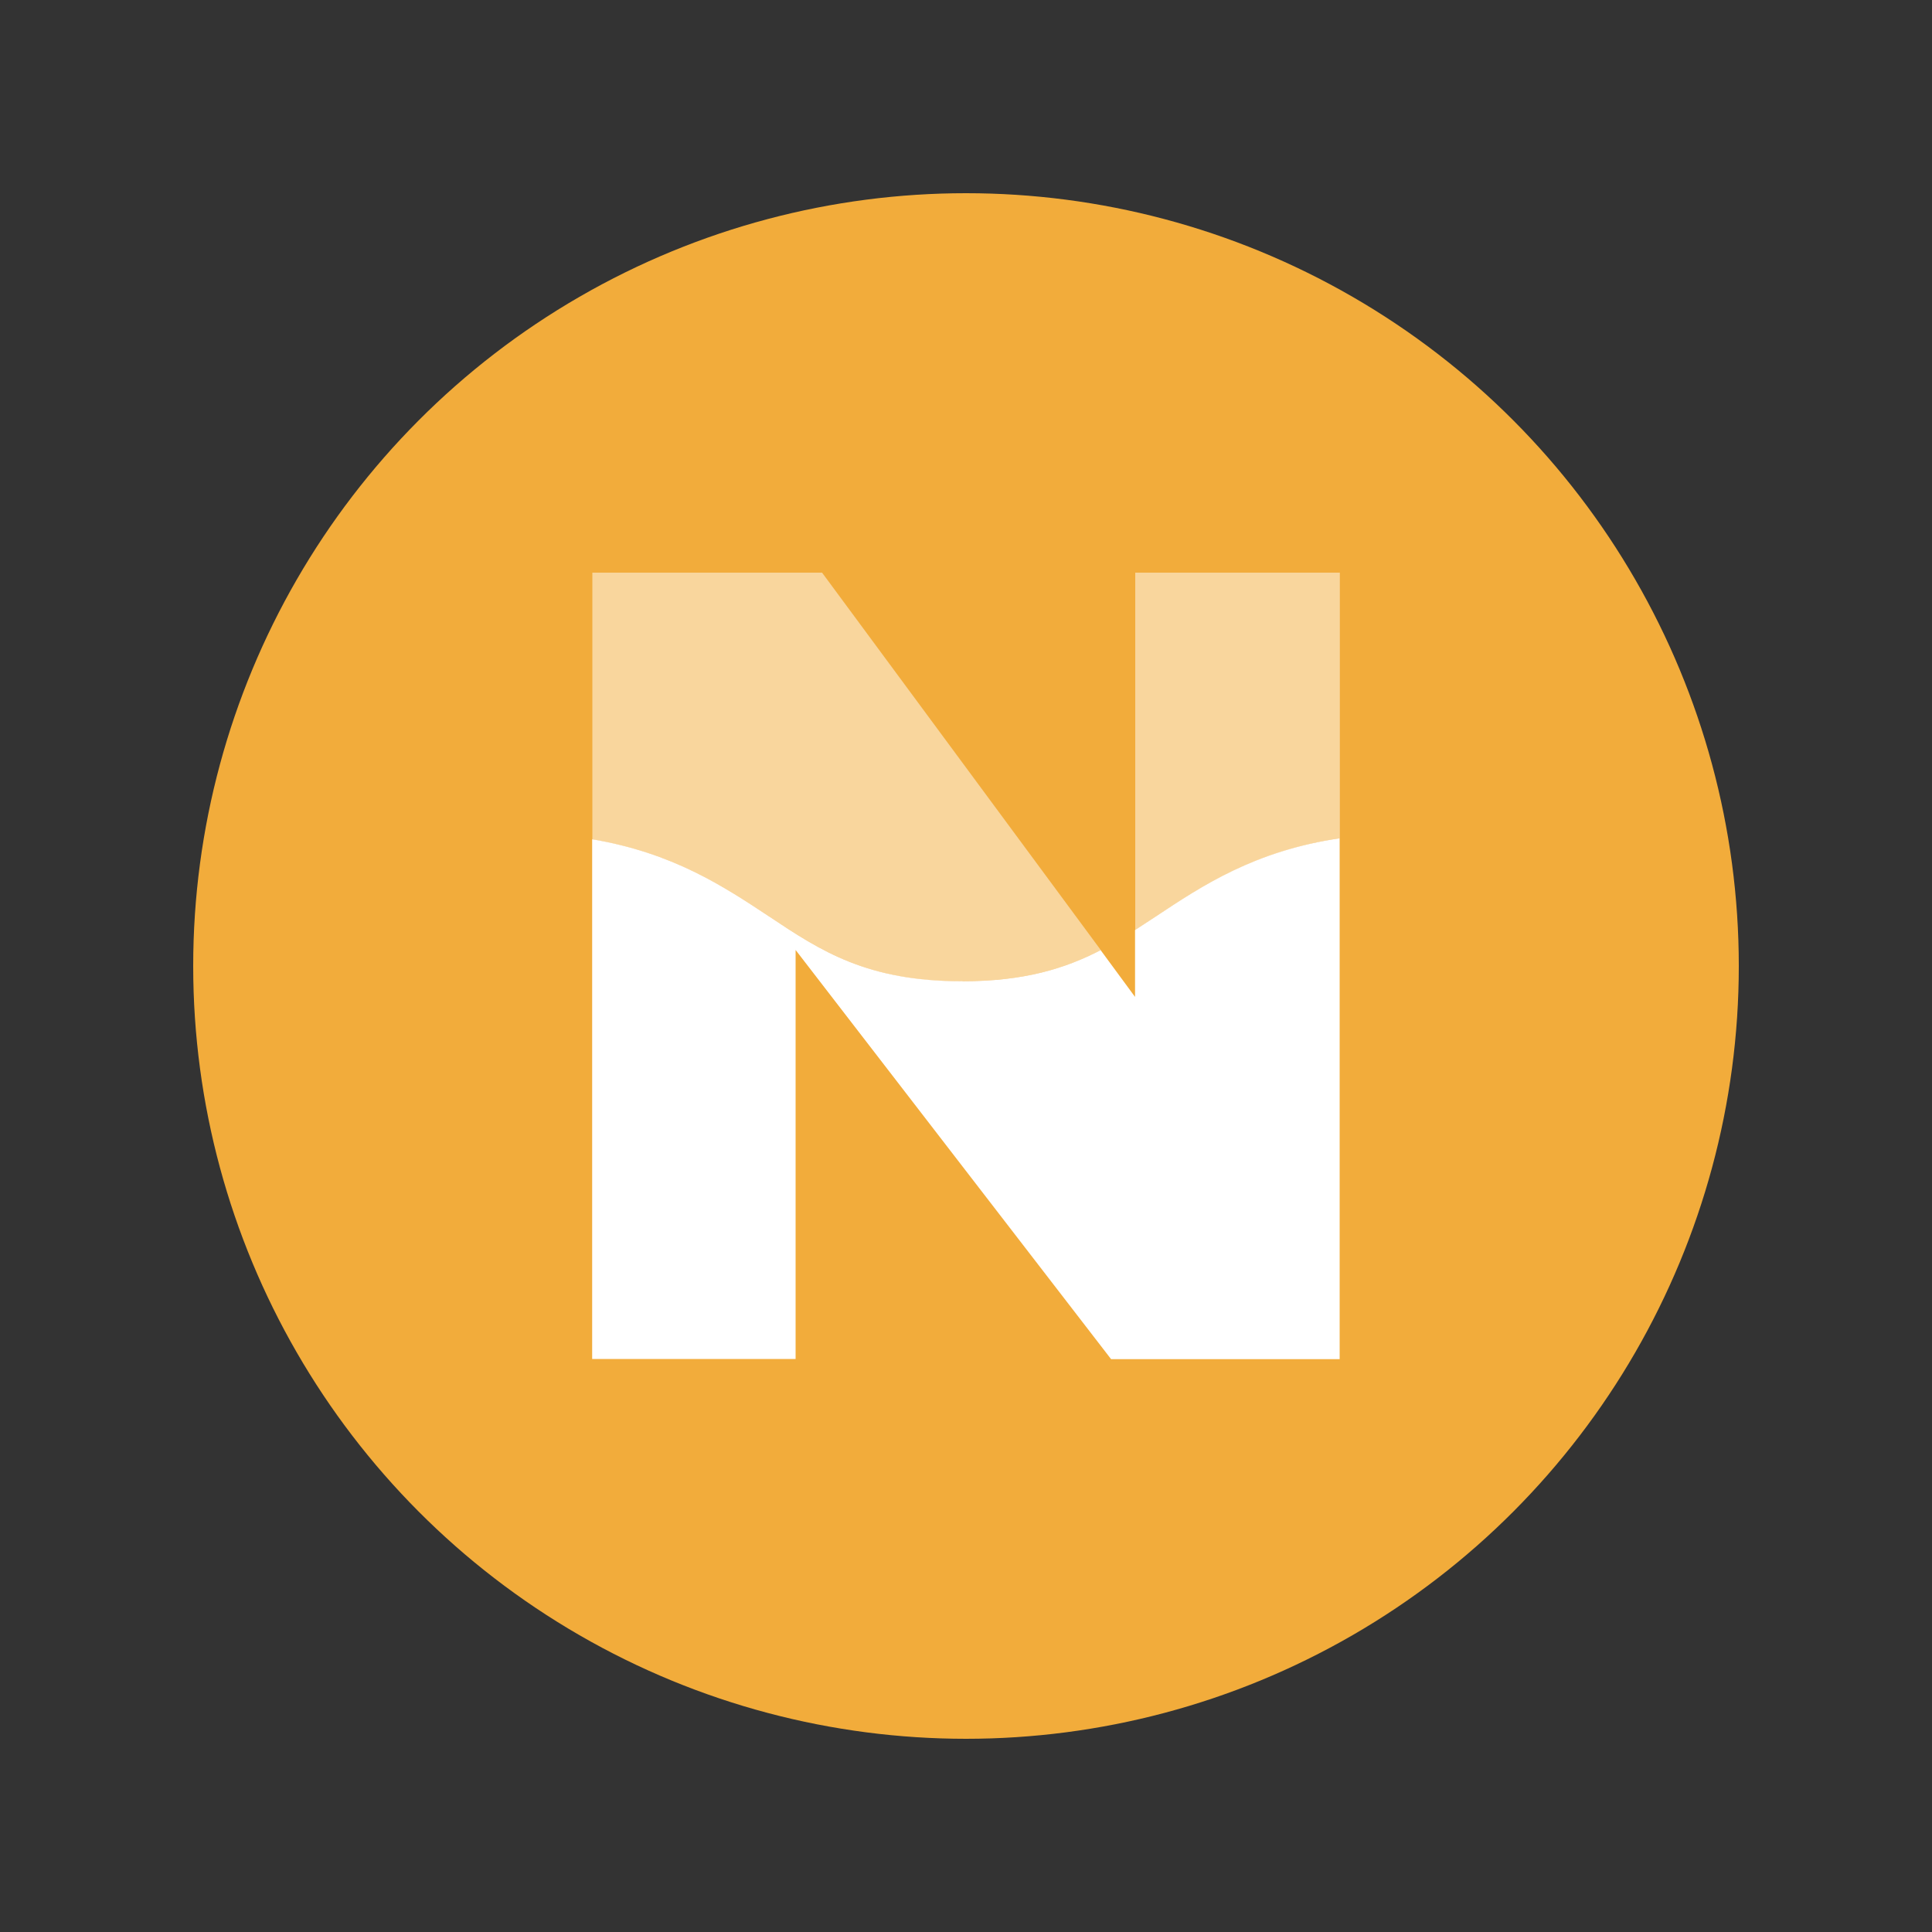 <?xml version="1.0" encoding="UTF-8"?><svg id="a" xmlns="http://www.w3.org/2000/svg" viewBox="0 0 100 100"><rect x="0" y="0" width="100" height="100" fill="#333333" stroke="none"/><circle cx="50" cy="50" r="40" style="fill:#f2ac3b;"/><path d="M41.18,49.17l16.33,21.18h11.83v-26.96c-4.38.65-7.08,2.43-9.52,4.05-.36.24-.72.47-1.07.7v3.46l-1.78-2.42c-1.84.95-3.95,1.61-7.16,1.61-4.93,0-7.29-1.55-10.01-3.36-2.37-1.57-4.99-3.29-9.15-3.99v26.9h10.53v-21.18Z" style="fill:#fff;"/><g style="opacity:.5;"><path d="M49.82,50.79c3.21,0,5.32-.66,7.16-1.61l-14.43-19.54h-11.89v13.81c4.16.7,6.78,2.42,9.15,3.99,2.72,1.8,5.08,3.36,10.01,3.36Z" style="fill:#fff;"/><path d="M58.76,29.65v18.49c.36-.23.71-.46,1.07-.7,2.44-1.61,5.14-3.39,9.52-4.05v-13.75h-10.59Z" style="fill:#fff;"/></g></svg>